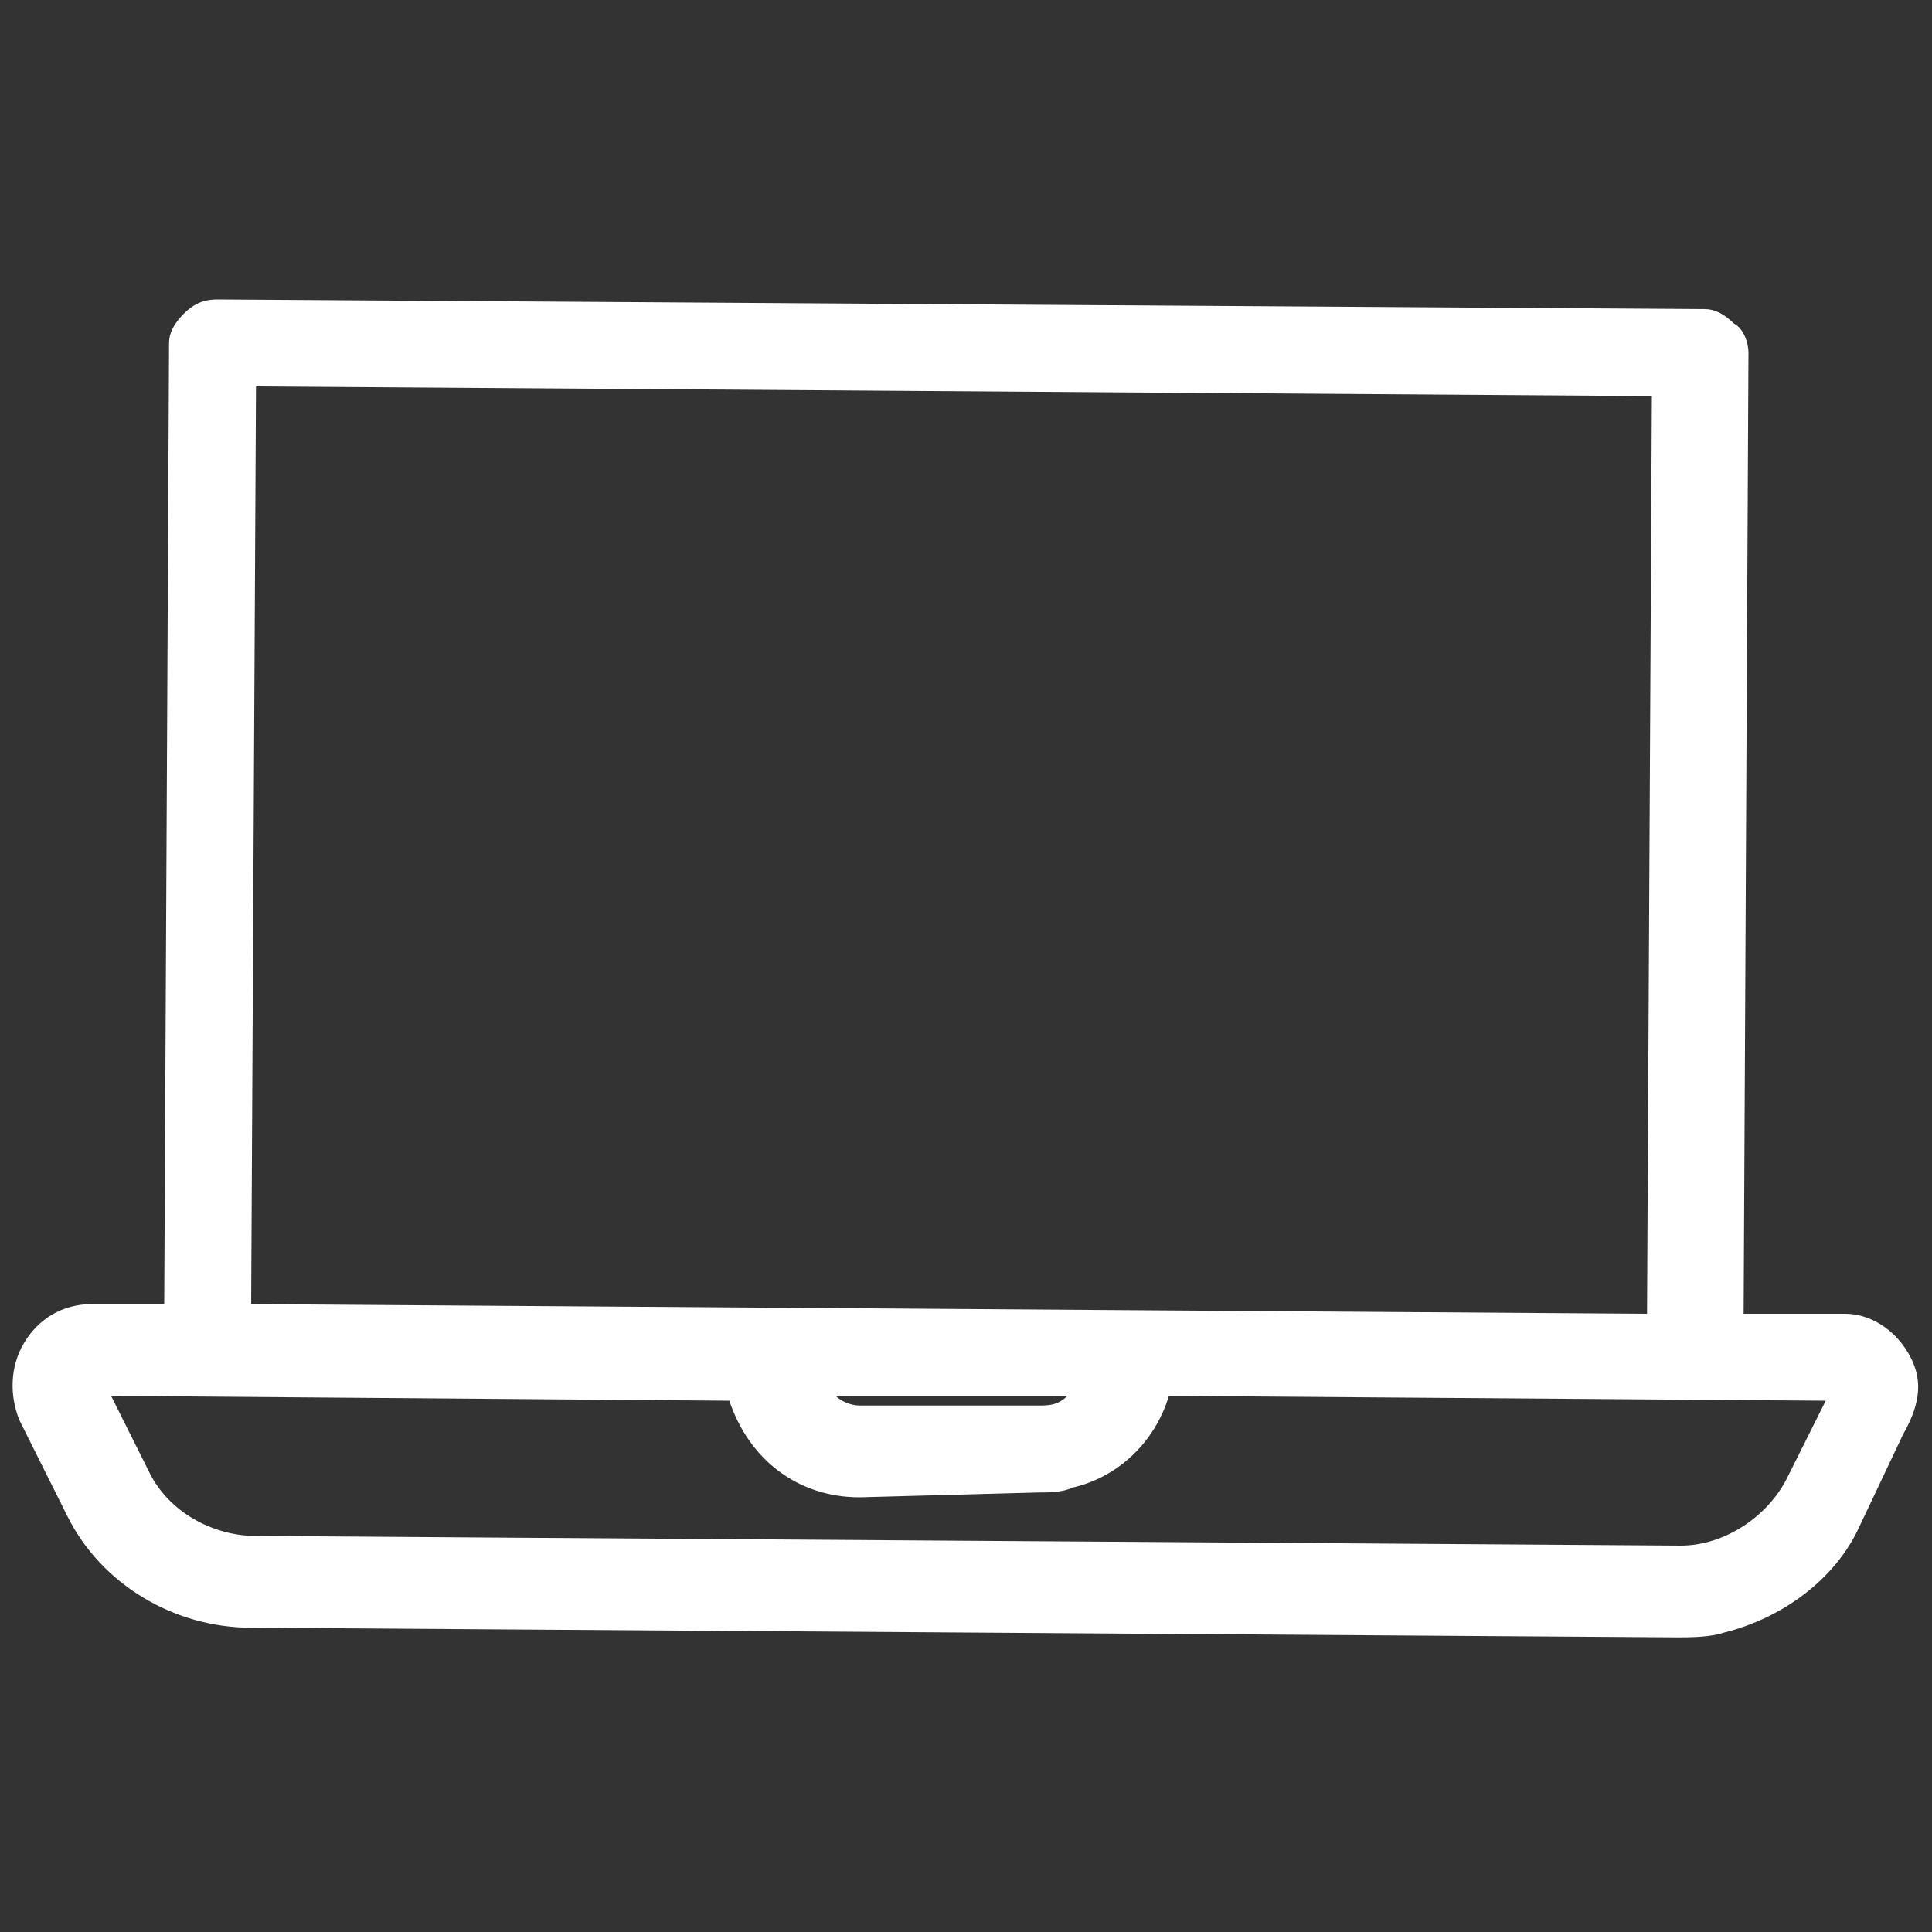 <?xml version="1.0" encoding="utf-8"?>
<!-- Generator: Adobe Illustrator 27.0.0, SVG Export Plug-In . SVG Version: 6.00 Build 0)  -->
<svg version="1.1" id="Capa_1" xmlns="http://www.w3.org/2000/svg" xmlns:xlink="http://www.w3.org/1999/xlink" x="0px" y="0px"
	 width="40px" height="40px" viewBox="0 0 40 40" style="enable-background:new 0 0 40 40;" xml:space="preserve">
<rect x="0" y="0" width="40" height="40" fill="#333333" stroke="none"/>
<style type="text/css">
	.st0{fill:#FFFFFF;}
	.st1{fill:#FF2861;}
	.st2{clip-path:url(#SVGID_00000026883242638401384790000016121652663999683748_);}
</style>
<path class="st0" d="M39.5,28c-0.3-0.5-0.8-0.8-1.3-0.8l-2.1,0l0.1-19.9c0-0.2-0.1-0.5-0.3-0.6c-0.2-0.2-0.4-0.3-0.6-0.3L4.5,6.2
	c0,0,0,0,0,0C4.2,6.2,4,6.3,3.8,6.5C3.6,6.7,3.5,6.9,3.5,7.1L3.4,27l-1.5,0c0,0,0,0,0,0c-0.6,0-1.1,0.3-1.4,0.8
	c-0.3,0.5-0.3,1.1-0.1,1.6l1,2c0.7,1.4,2.2,2.3,3.8,2.3l29.5,0.2c0,0,0,0,0,0c0.3,0,0.7,0,1-0.1c1.2-0.3,2.3-1.1,2.8-2.2l0.9-1.9
	C39.8,29,39.8,28.5,39.5,28z M5.2,27L5.3,8l28.9,0.2l-0.1,19L5.2,27z M21.5,29.1l-3.7,0c-0.2,0-0.4-0.1-0.5-0.2l4.8,0
	C21.9,29.1,21.7,29.1,21.5,29.1z M21.5,30.9c0.2,0,0.5,0,0.7-0.1c0.9-0.2,1.7-0.9,2-1.9L37.8,29L37,30.6c-0.4,0.8-1.3,1.4-2.2,1.4
	c0,0,0,0,0,0L5.3,31.8c-0.9,0-1.8-0.5-2.2-1.3l-0.8-1.6l12.8,0.1c0.4,1.2,1.4,2,2.7,2L21.5,30.9z"/>
</svg>
